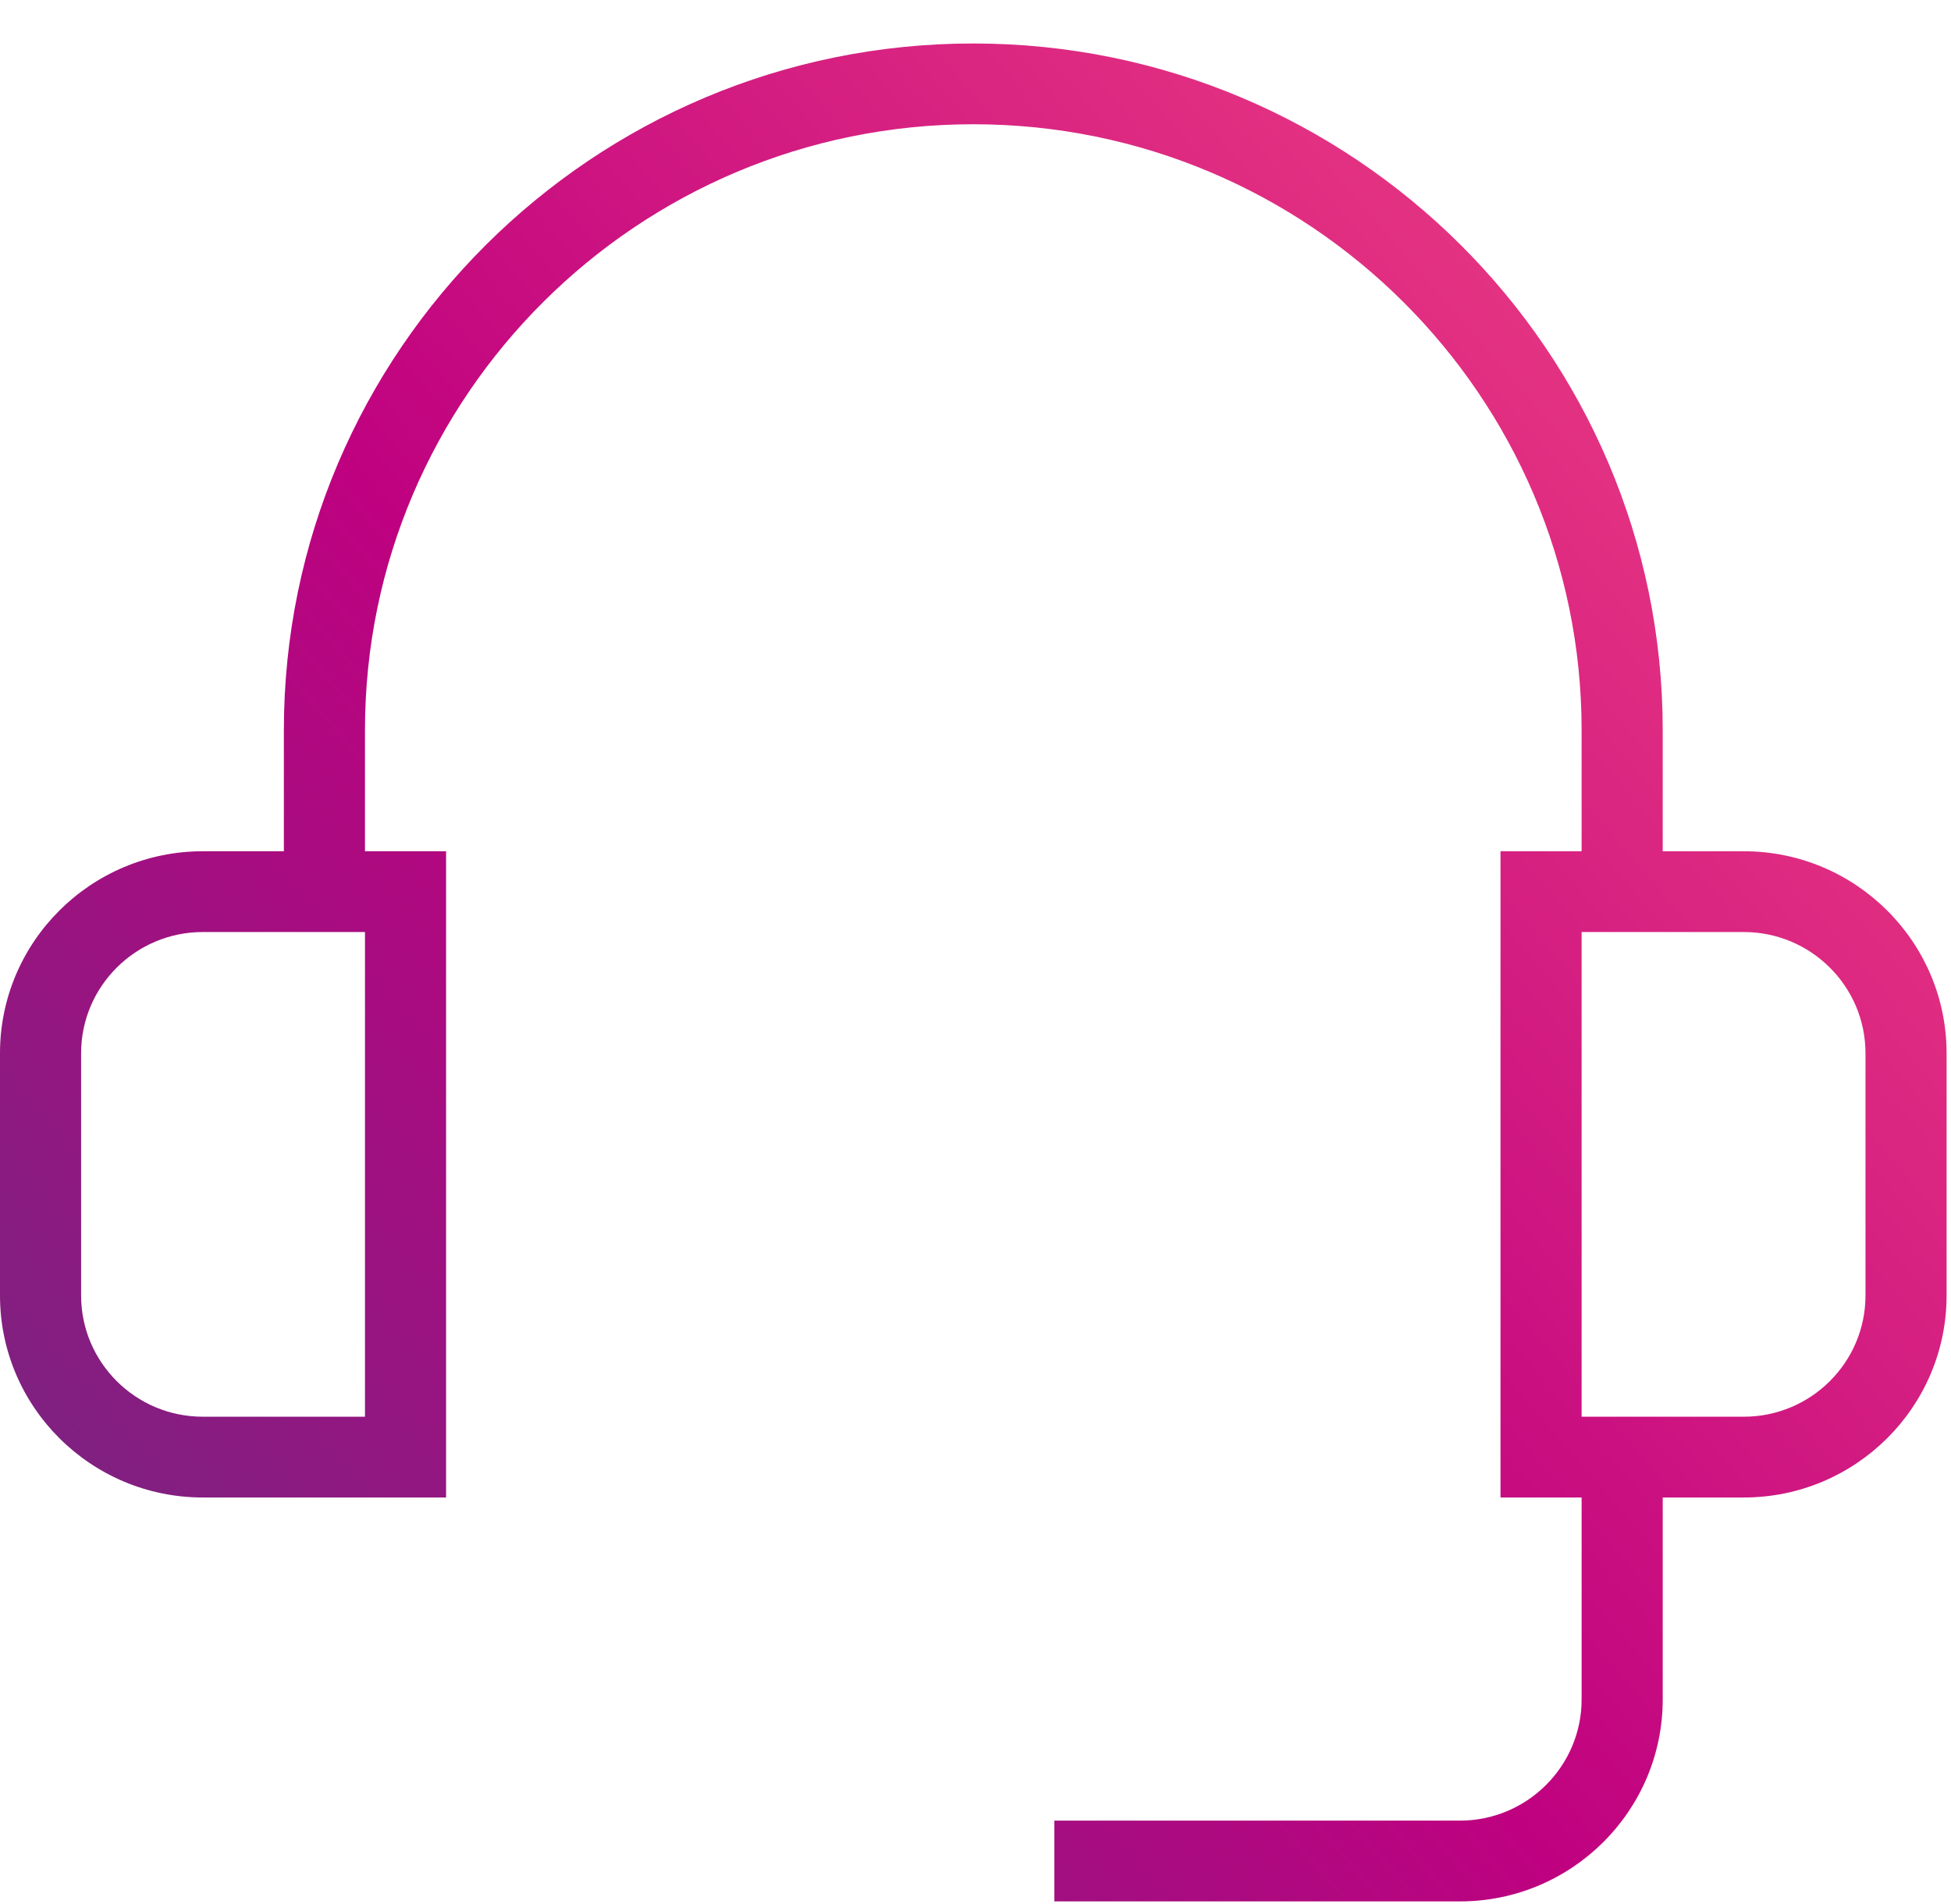 <svg width="42" height="41" viewBox="0 0 42 41" fill="none" xmlns="http://www.w3.org/2000/svg">
<path d="M41.905 22.675C41.905 20.277 39.947 18.327 37.54 18.327H35.794V15.718C35.794 7.567 29.136 0.936 20.952 0.936C12.769 0.936 6.111 7.567 6.111 15.718V18.327H4.365C1.958 18.327 0 20.277 0 22.675V27.892C0 30.29 1.958 32.24 4.365 32.24H9.603V18.327H7.857V15.718C7.857 8.526 13.732 2.675 20.952 2.675C28.173 2.675 34.048 8.526 34.048 15.718V18.327H32.302V32.24H34.048V36.588C34.048 38.026 32.873 39.197 31.429 39.197H22.698V40.936H31.429C33.836 40.936 35.794 38.985 35.794 36.588V32.24H37.54C39.947 32.24 41.905 30.29 41.905 27.892V22.675ZM7.857 30.501H4.365C2.921 30.501 1.746 29.331 1.746 27.892V22.675C1.746 21.236 2.921 20.066 4.365 20.066H7.857V30.501ZM40.159 27.892C40.159 29.331 38.984 30.501 37.54 30.501H34.048V20.066H37.54C38.984 20.066 40.159 21.236 40.159 22.675V27.892Z" fill="url(#paint0_linear_2475_5560)"/>
<defs>
<linearGradient id="paint0_linear_2475_5560" x1="-3.28146e-07" y1="41.077" x2="40.316" y2="6.294" gradientUnits="userSpaceOnUse">
<stop stop-color="#662D80"/>
<stop offset="0.487" stop-color="#BF0180"/>
<stop offset="0.977" stop-color="#EC3D82"/>
</linearGradient>
</defs>
</svg>
